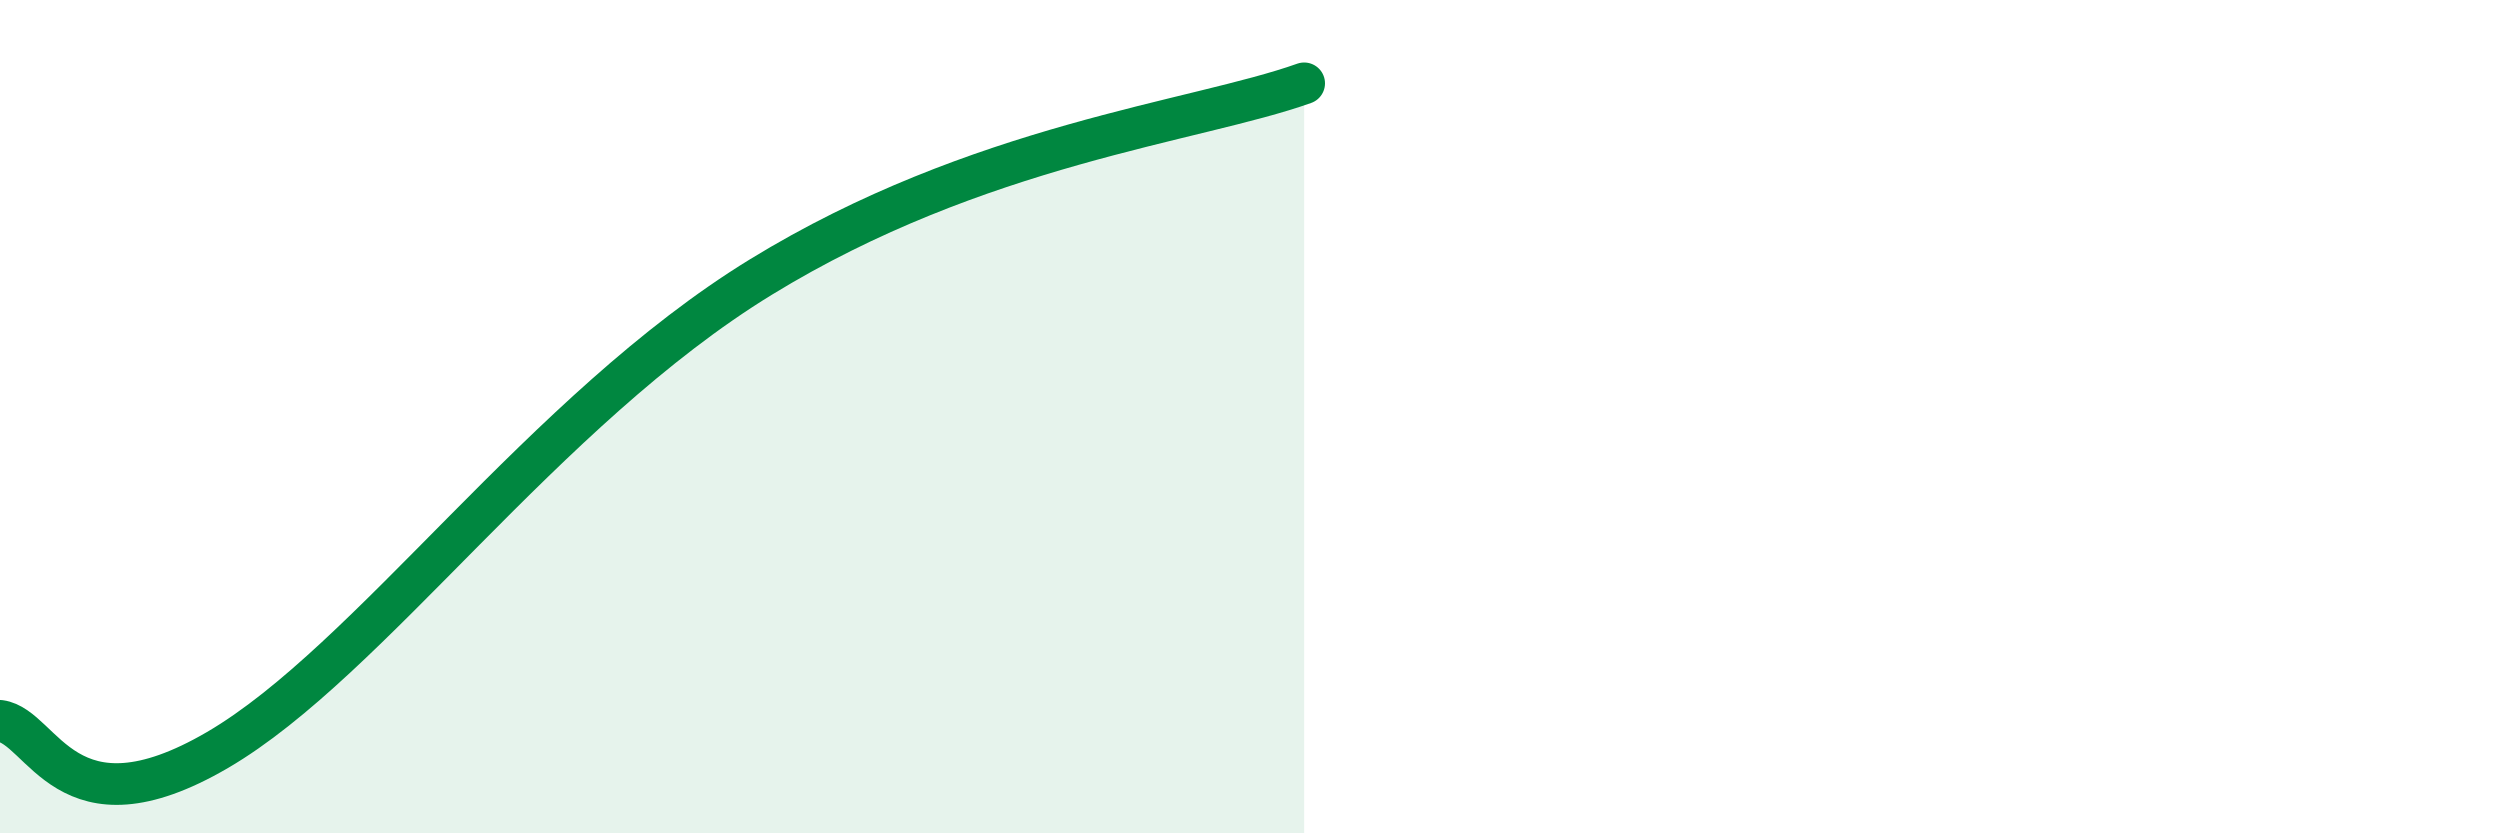 
    <svg width="60" height="20" viewBox="0 0 60 20" xmlns="http://www.w3.org/2000/svg">
      <path
        d="M 0,17.3 C 1.04,17.44 1.57,20.13 5.22,18 C 8.87,15.87 13.04,9.85 18.26,6.65 C 23.48,3.45 28.69,2.93 31.3,2L31.3 20L0 20Z"
        fill="#008740"
        opacity="0.1"
        stroke-linecap="round"
        stroke-linejoin="round"
      />
      <path
        d="M 0,17.3 C 1.04,17.44 1.57,20.13 5.22,18 C 8.87,15.87 13.04,9.85 18.26,6.65 C 23.48,3.45 28.69,2.93 31.3,2"
        stroke="#008740"
        stroke-width="1"
        fill="none"
        stroke-linecap="round"
        stroke-linejoin="round"
      />
    </svg>
  